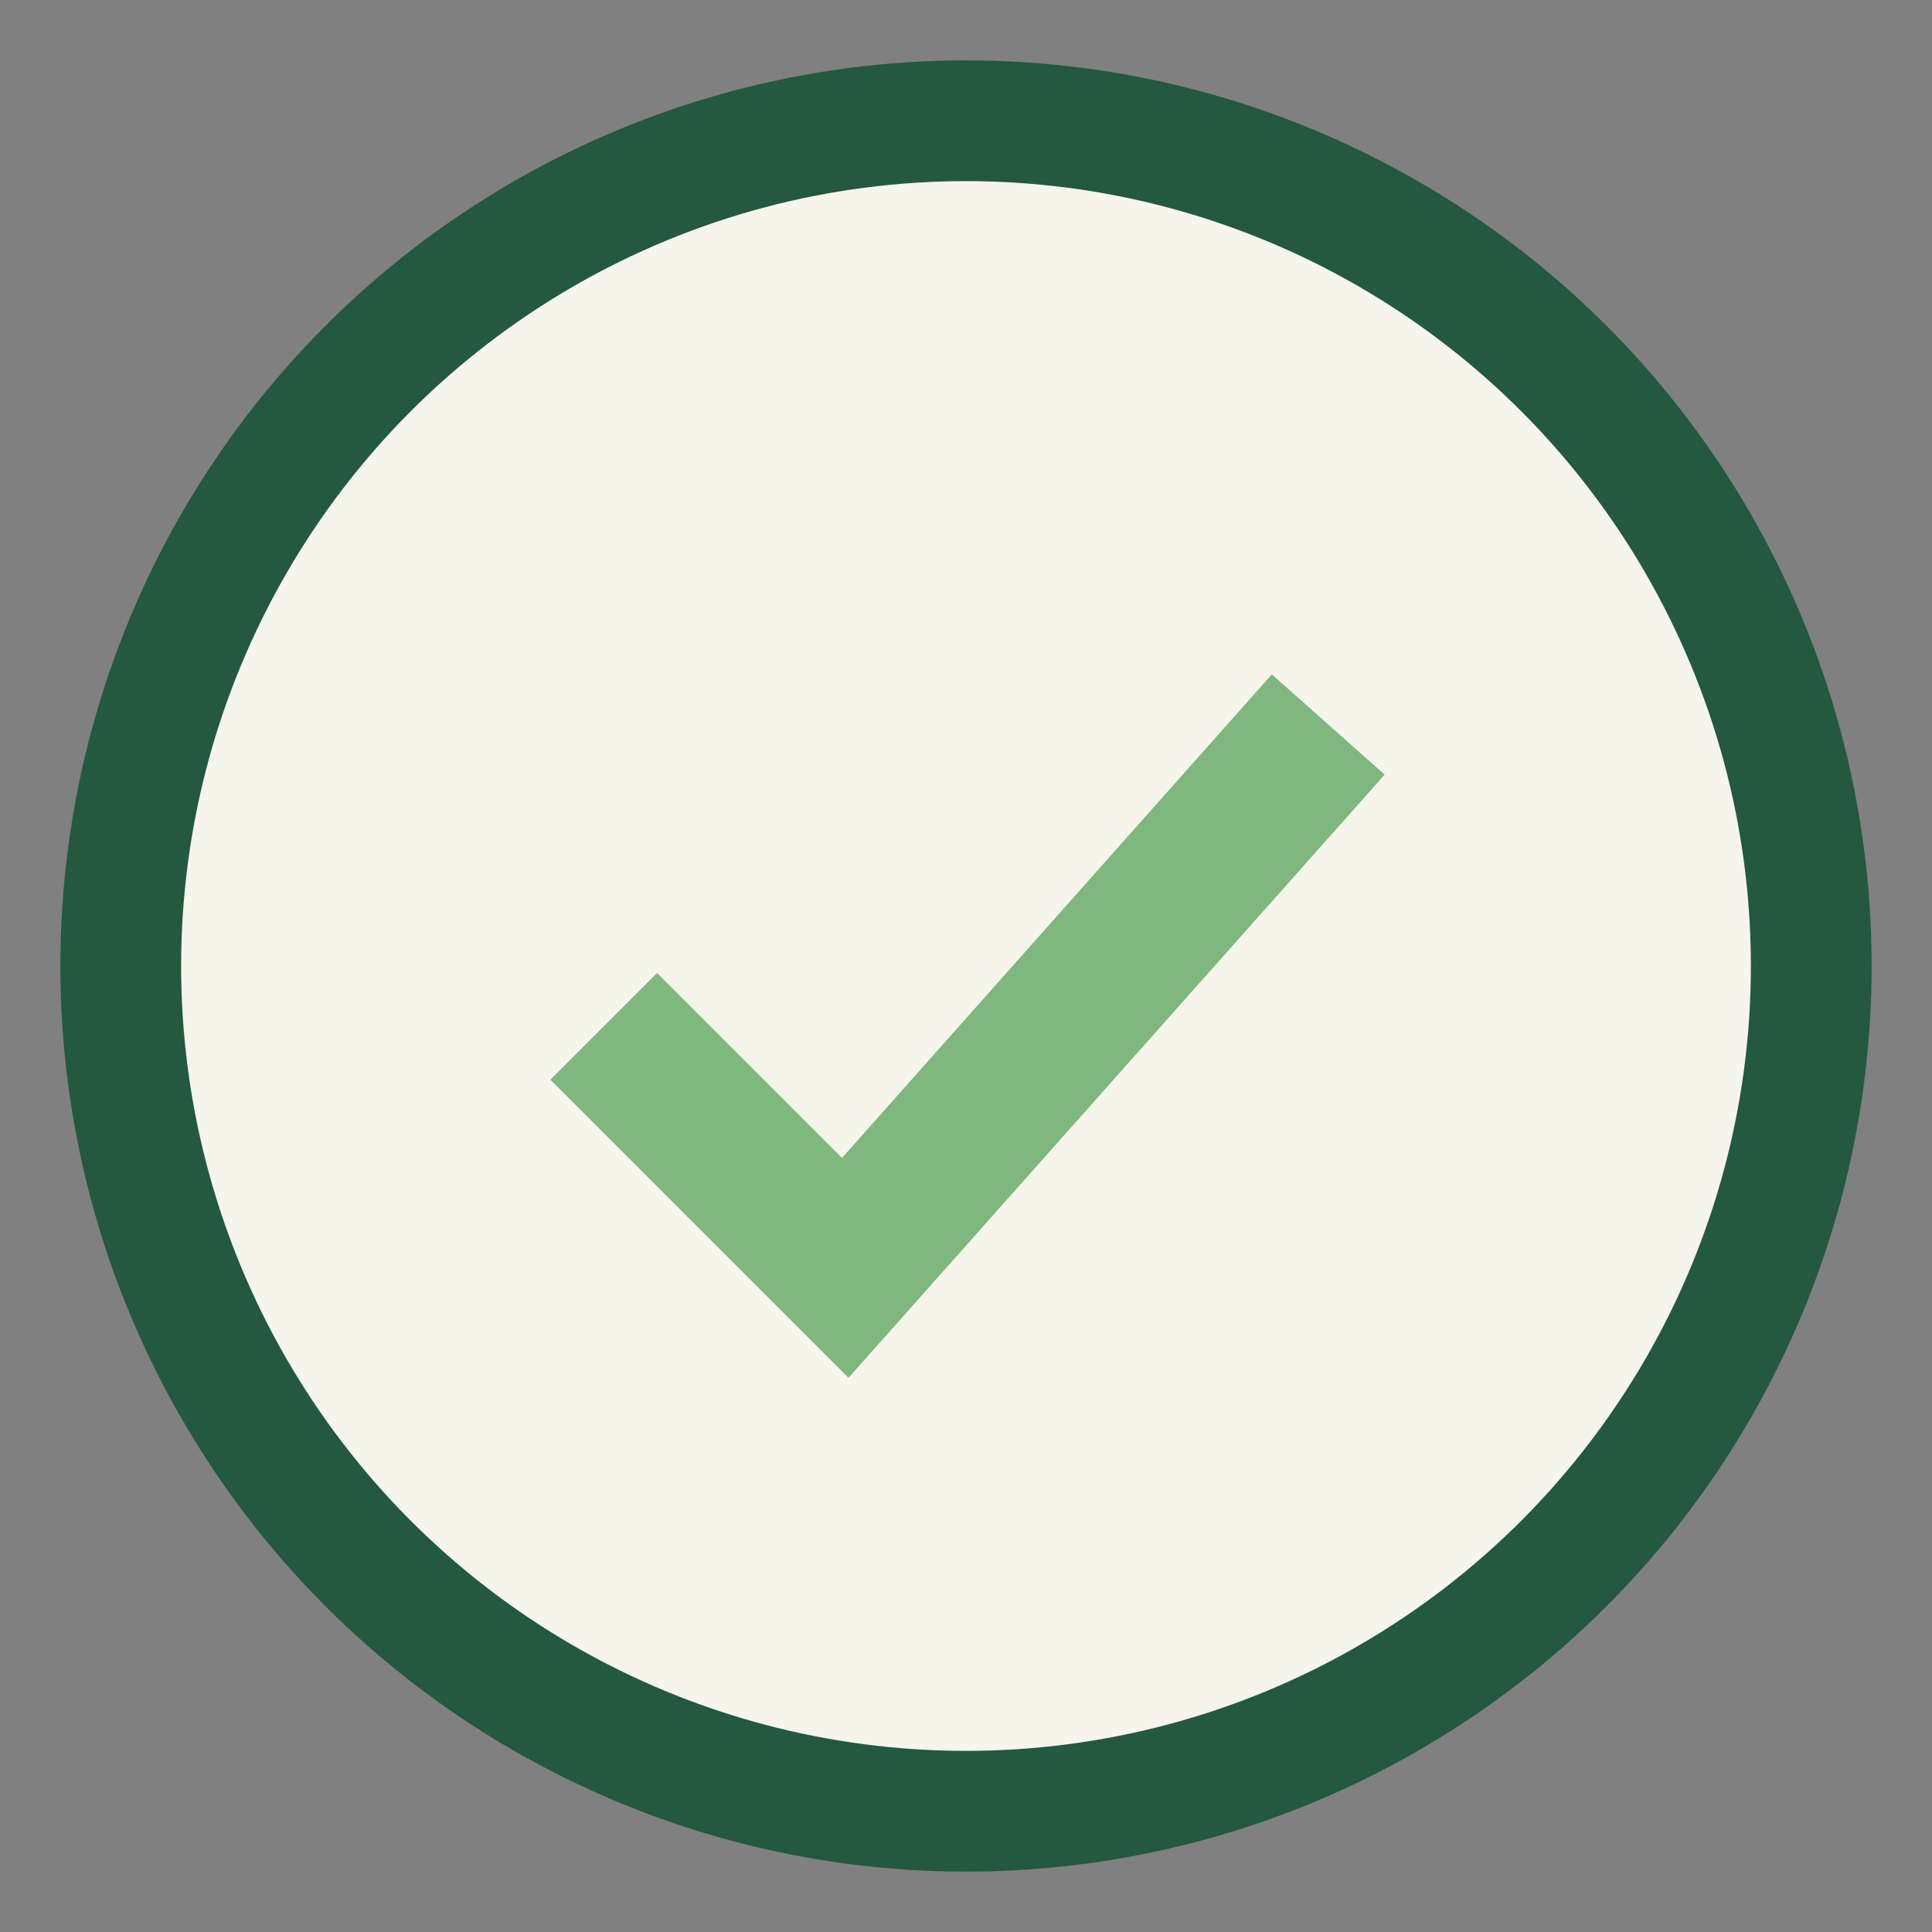 <?xml version="1.0" encoding="UTF-8"?>
<svg xmlns="http://www.w3.org/2000/svg" width="32" height="32" viewBox="0 0 32 32"><rect x="0" y="0" width="32" height="32" fill="#808080" stroke="none"/><circle cx="16" cy="16" r="14" fill="#F5F5EB" stroke="#24583F" stroke-width="2"/><path d="M10 17l4 4 8-9" stroke="#7FB77E" stroke-width="2.5" fill="none"/></svg>